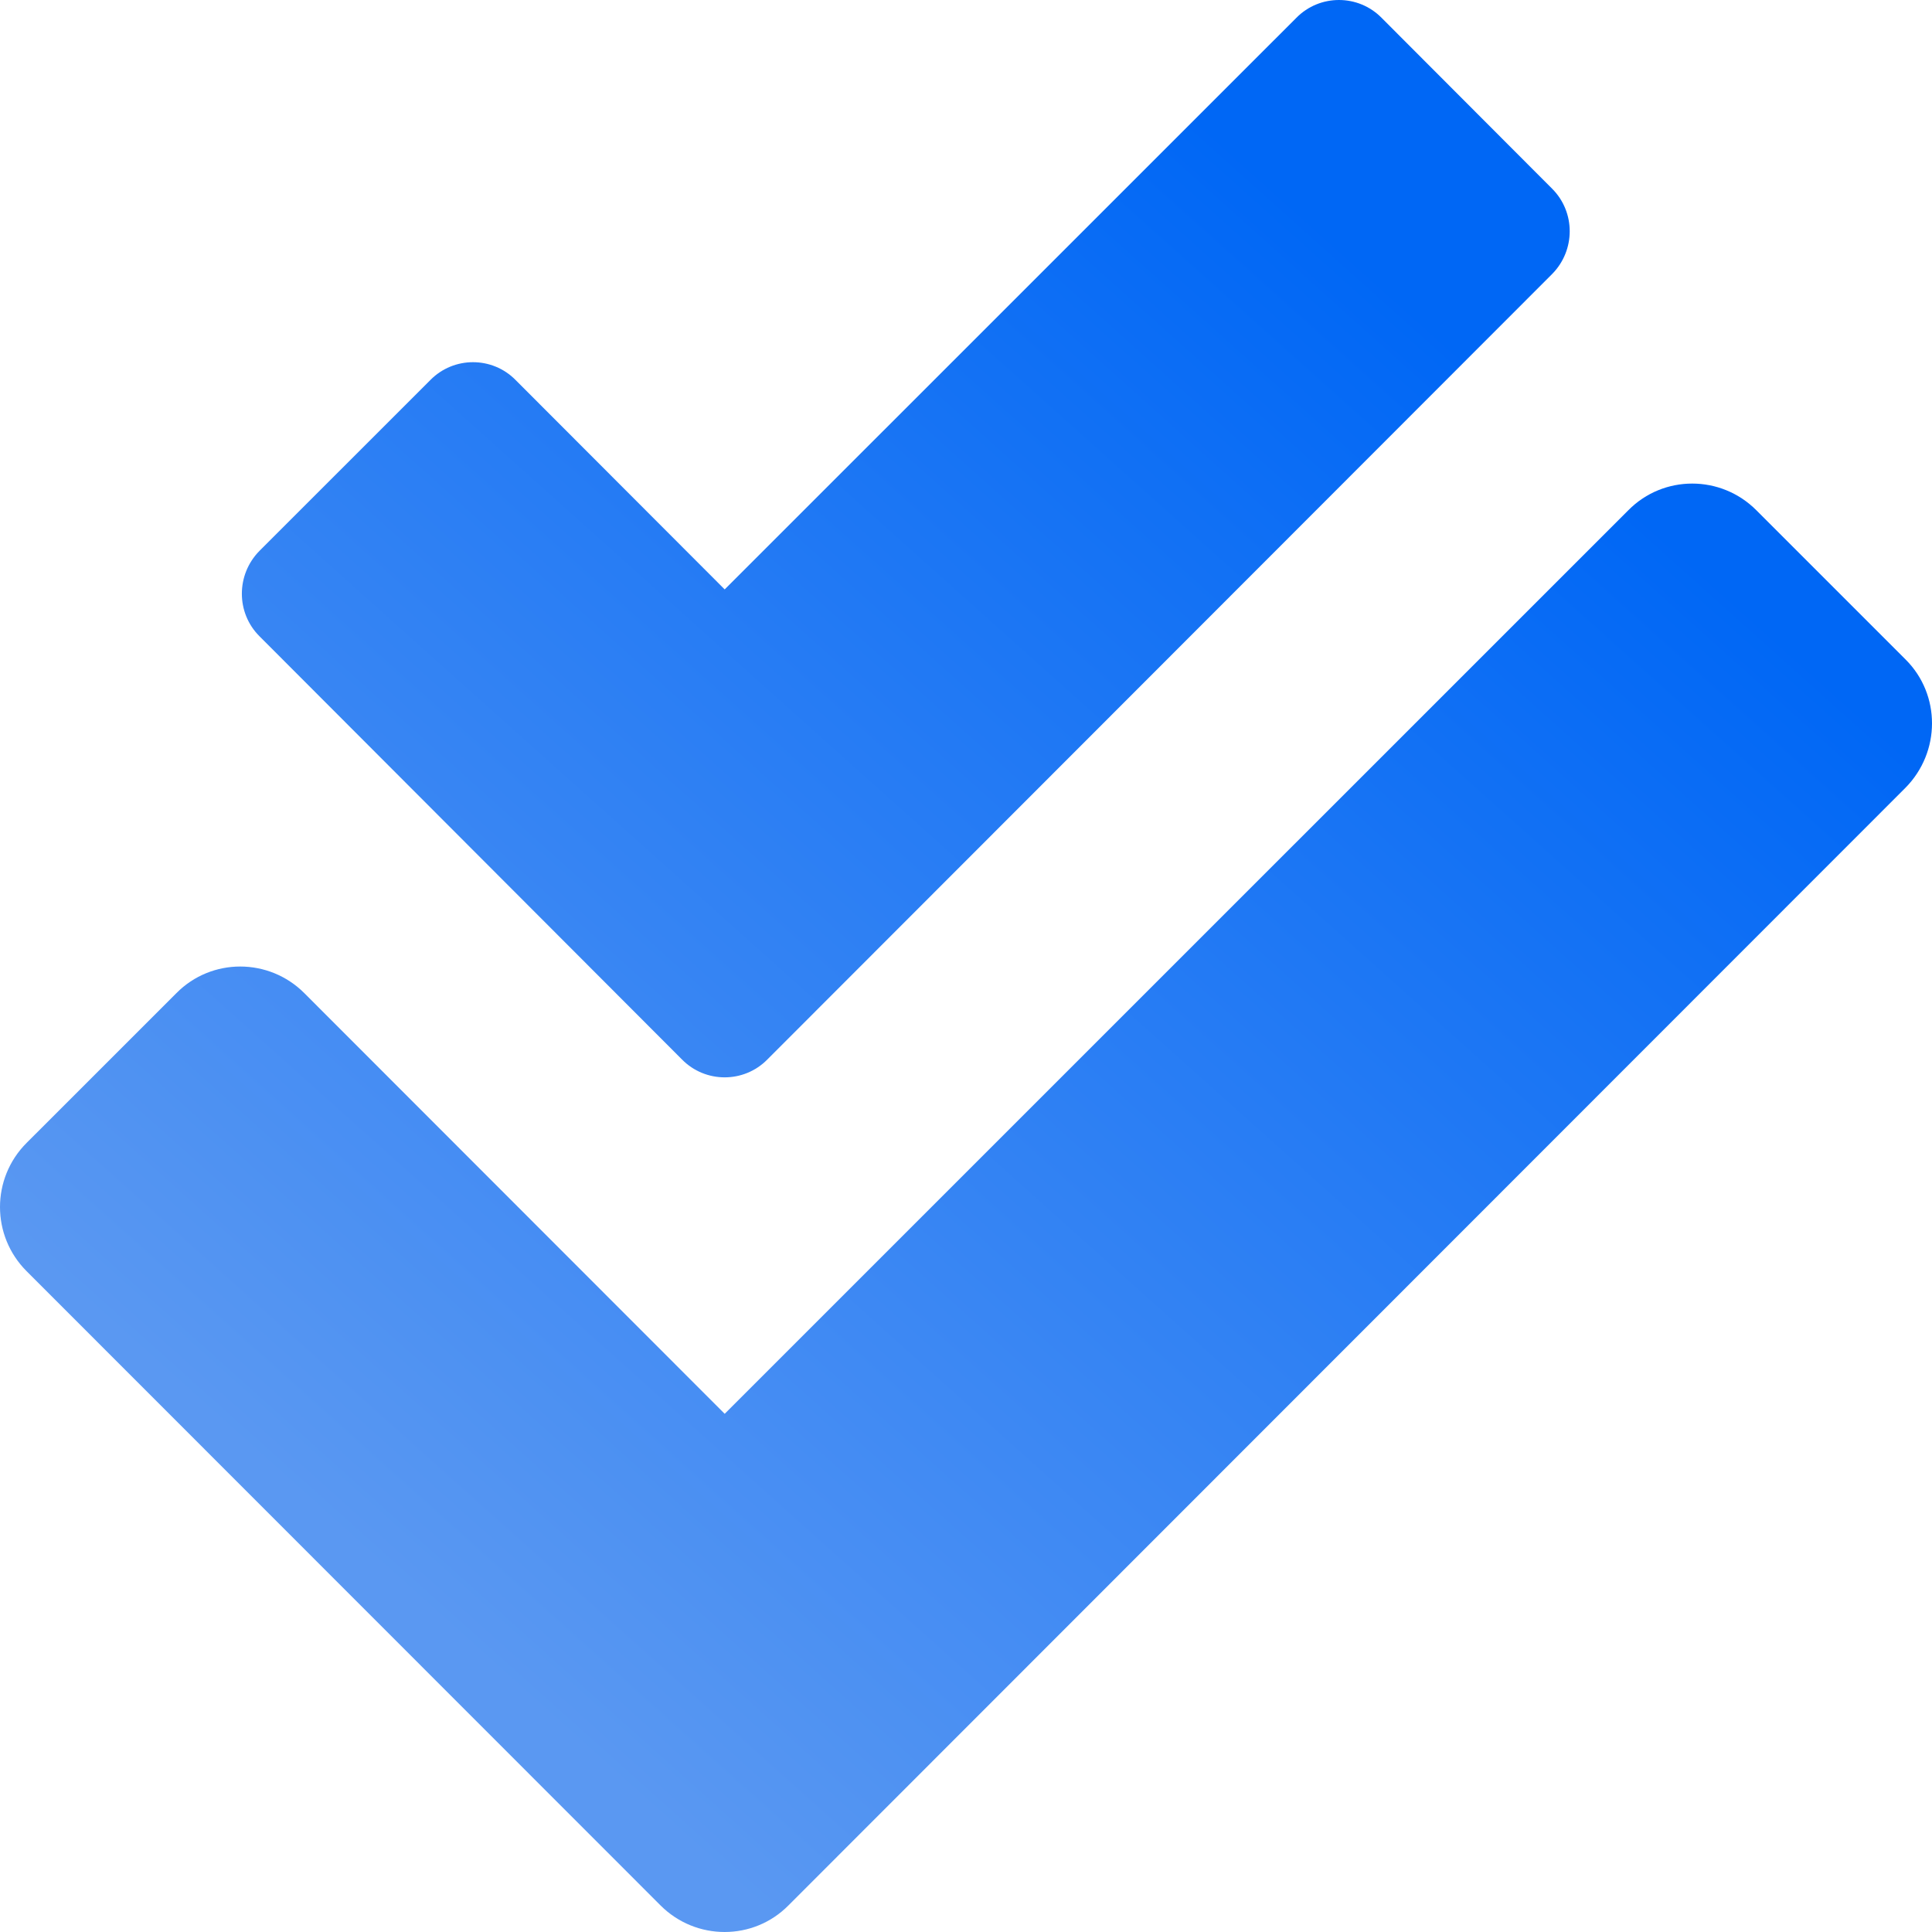 <svg width="51" height="51" viewBox="0 0 51 51" fill="none" xmlns="http://www.w3.org/2000/svg">
    <path
        d="M50.306 17.412L46.362 13.468C45.426 12.531 43.912 12.531 42.985 13.468L19.13 37.321L8.033 26.216C7.097 25.28 5.583 25.28 4.657 26.216L0.702 30.17C-0.234 31.106 -0.234 32.62 0.702 33.556L17.436 50.298C18.372 51.234 19.887 51.234 20.813 50.298L50.297 20.798C51.233 19.852 51.233 18.338 50.306 17.412ZM18.004 27.969C18.622 28.596 19.637 28.596 20.255 27.969L40.973 7.233C41.591 6.606 41.591 5.6 40.973 4.982L36.471 0.471C35.853 -0.157 34.837 -0.157 34.22 0.471L19.13 15.559L13.611 10.032C12.994 9.404 11.978 9.404 11.36 10.032L6.848 14.543C6.23 15.171 6.23 16.177 6.848 16.794L18.004 27.969Z"
        fill="url(#paint0_linear)" />
    <defs>
        <linearGradient id="paint0_linear" x1="40" y1="10.5" x2="11.256" y2="42.584"
            gradientUnits="userSpaceOnUse">
            <stop stop-color="#0067F5" />
            <stop offset="1" stop-color="#5A98F2" />
        </linearGradient>
    </defs>
</svg>